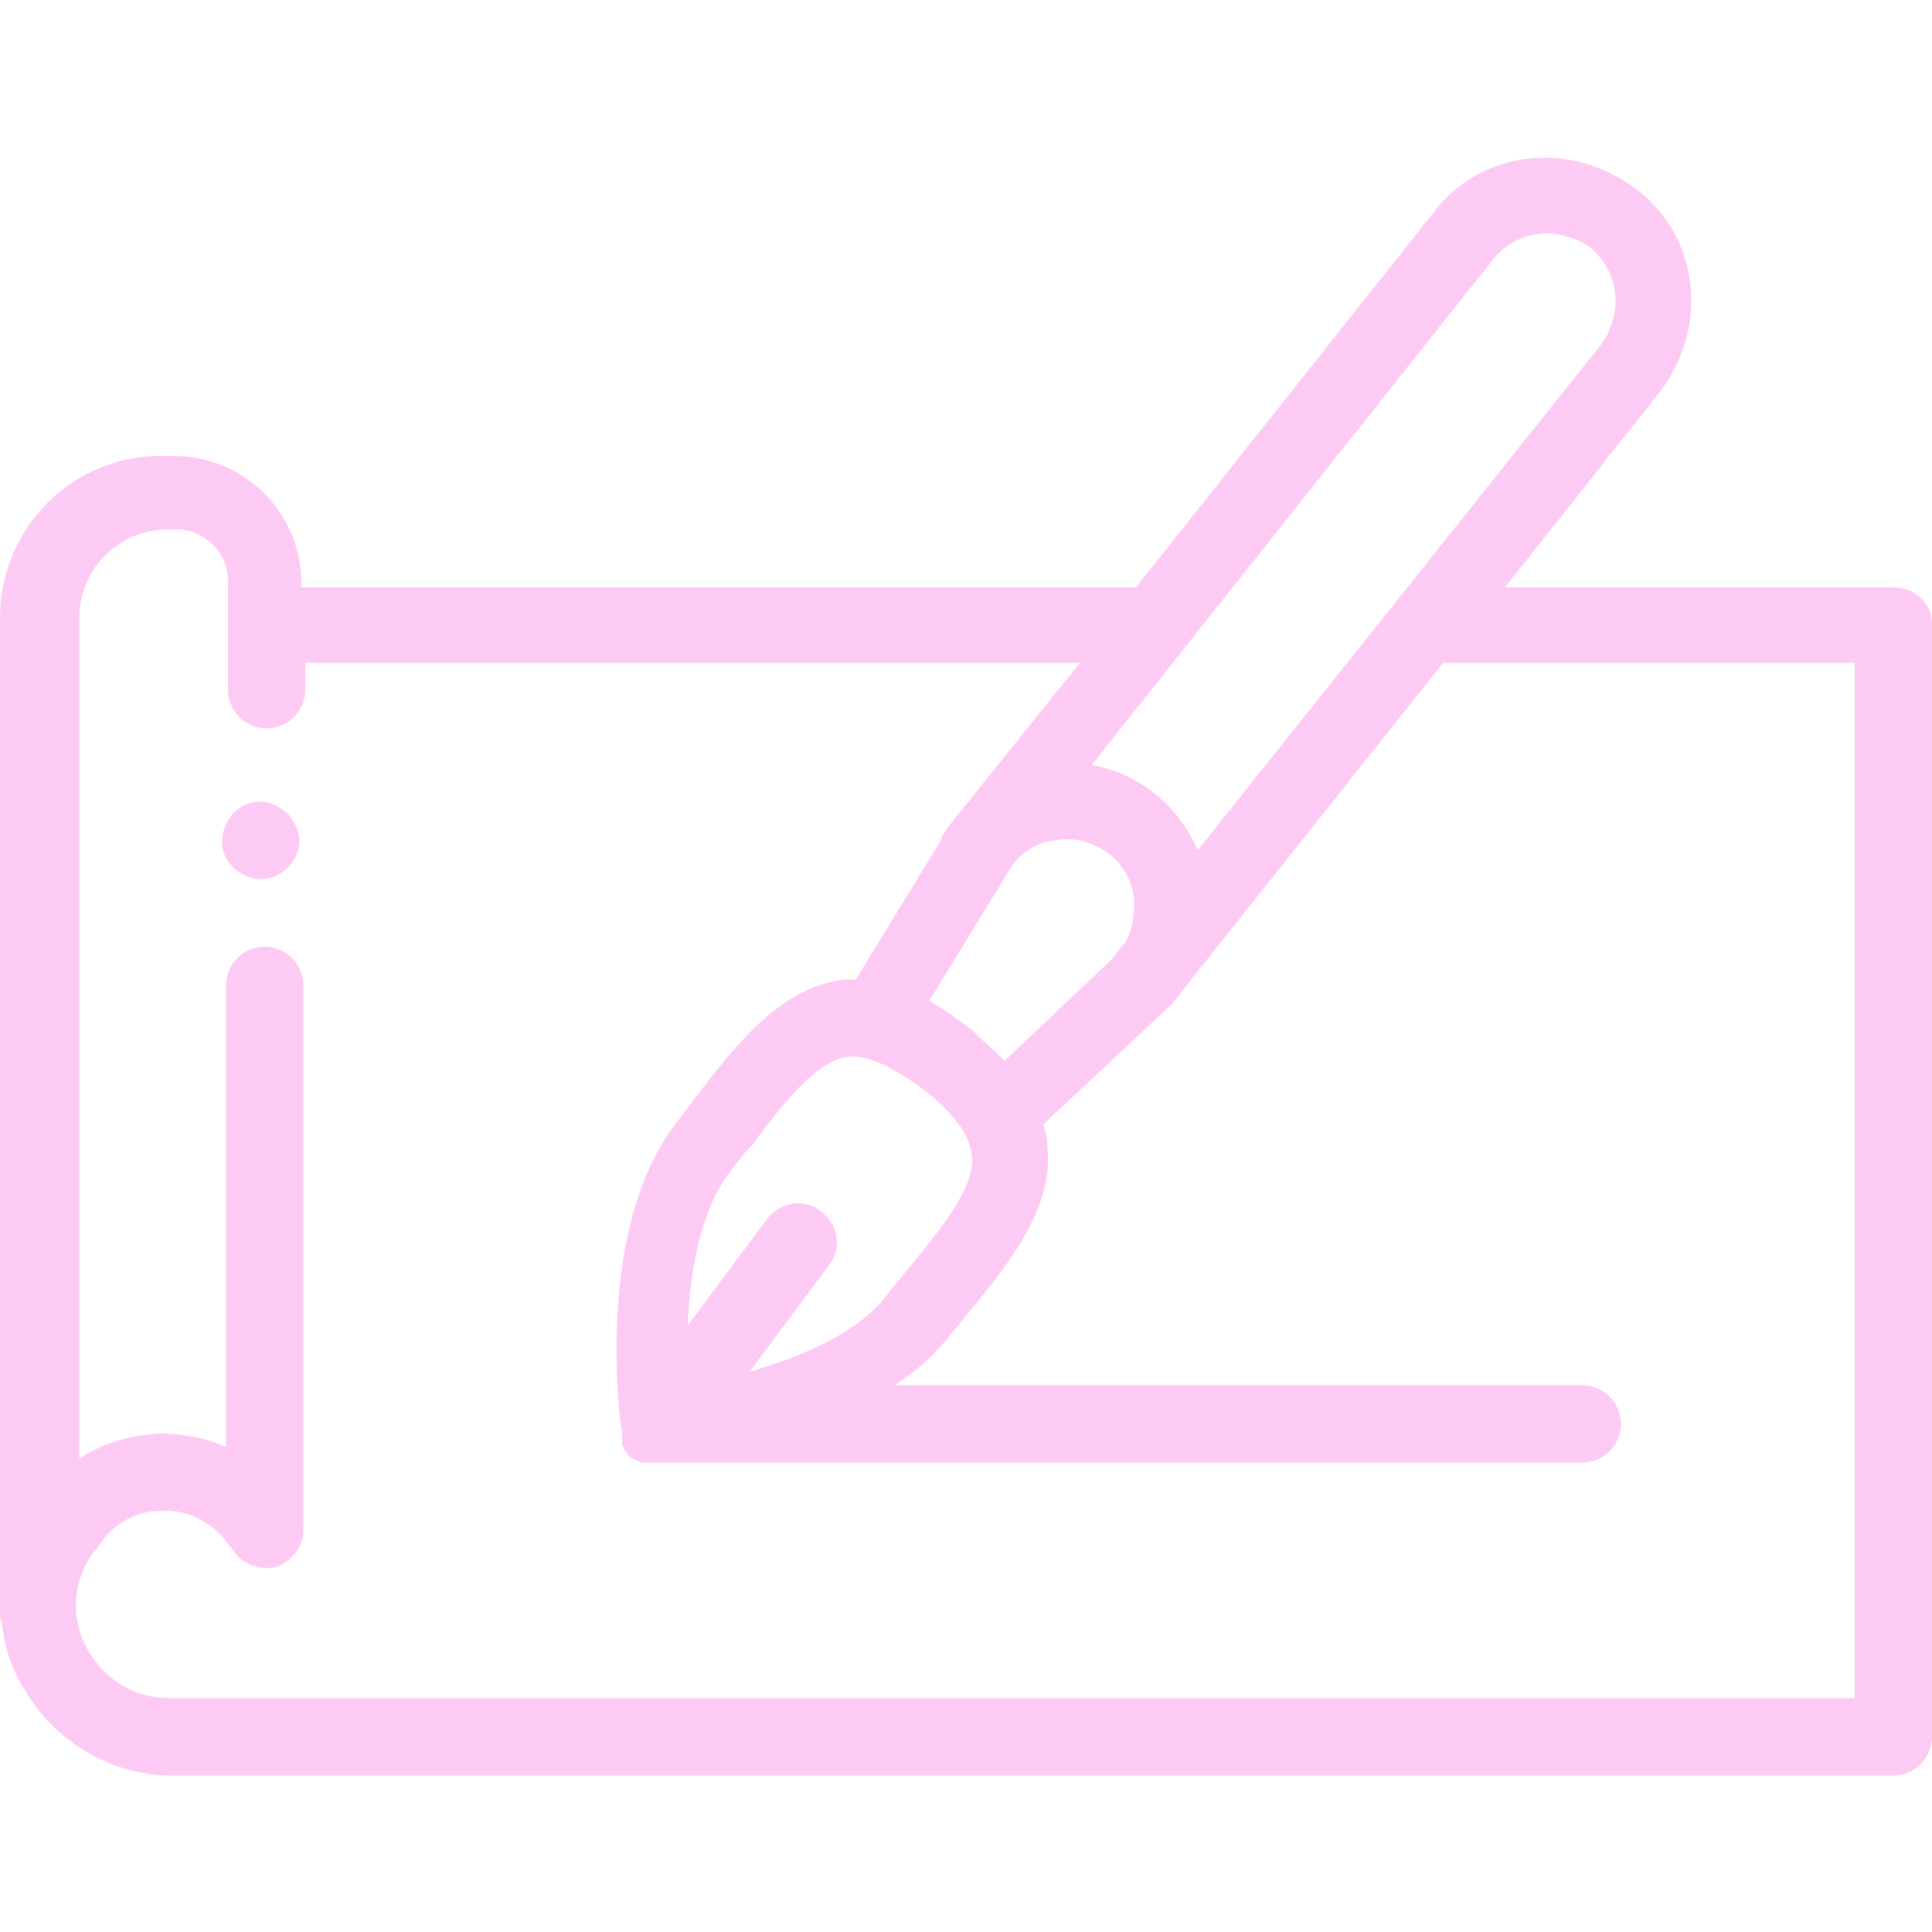<?xml version="1.0" encoding="utf-8"?>
<!-- Generator: Adobe Illustrator 21.0.0, SVG Export Plug-In . SVG Version: 6.00 Build 0)  -->
<svg version="1.1" id="Layer_1" xmlns="http://www.w3.org/2000/svg" xmlns:xlink="http://www.w3.org/1999/xlink" x="0px" y="0px"
	 viewBox="0 0 100 100" style="enable-background:new 0 0 100 100;" xml:space="preserve">
<style type="text/css">
	.st0{fill:#FDCAF4;}
</style>
<g>
	<path class="st0" d="M98,30.4H77.9l8-10.1c1.2-1.6,1.8-3.5,1.6-5.5c-0.2-2-1.2-3.8-2.8-5c-1.6-1.2-3.5-1.8-5.5-1.6
		c-2,0.2-3.8,1.2-5,2.8L58.8,30.4H15.6v-0.2c0-3.7-3-6.6-6.6-6.6H8.5C3.8,23.5,0,27.3,0,32v51v0.1v0.4c0,0.2,0,0.3,0.1,0.5
		c0.1,1.2,0.5,2.4,1.2,3.5c1.6,2.7,4.5,4.4,7.6,4.4H98c1.1,0,2-0.9,2-2V32.3C100,31.2,99.1,30.4,98,30.4z M77.3,13.4
		c0.6-0.7,1.4-1.2,2.4-1.3c0.9-0.1,1.9,0.2,2.6,0.7c0.7,0.6,1.2,1.4,1.3,2.4c0.1,0.9-0.2,1.9-0.7,2.6L62,44
		c-0.5-1.1-1.2-2.1-2.2-2.9c-1-0.8-2.1-1.3-3.3-1.5L77.3,13.4z M57.5,49.7L52,54.9c-0.5-0.5-1.1-1-1.7-1.6c-0.8-0.6-1.5-1.1-2.2-1.5
		l4.1-6.7c0.5-0.9,1.4-1.5,2.4-1.6c1-0.2,2,0.1,2.8,0.7c0.8,0.6,1.3,1.6,1.3,2.6c0,0.7-0.1,1.3-0.4,1.9L57.5,49.7z M38.8,71l4.1-5.5
		c0.7-0.9,0.5-2.1-0.4-2.8c-0.9-0.7-2.1-0.5-2.8,0.4l-4.1,5.5c0.1-2.9,0.7-6.1,2.3-8.1c0.3-0.4,0.6-0.8,1-1.2c1.8-2.4,3.4-4.4,5-4.6
		c1-0.1,2.3,0.5,3.9,1.7c1.6,1.2,2.4,2.4,2.5,3.4c0.2,1.6-1.5,3.7-3.4,6c-0.3,0.4-0.6,0.7-0.9,1.1C44.5,69,41.5,70.2,38.8,71z
		 M96.1,87.9H8.8c-1.8,0-3.3-0.9-4.2-2.4c-0.9-1.5-0.9-3.3,0-4.8c0.1-0.2,0.2-0.3,0.2-0.3l0,0h0c0.1-0.1,0.1-0.2,0.2-0.2
		c0.7-1.2,1.9-2,3.3-2c1.4-0.1,2.7,0.6,3.5,1.7l0.3,0.4c0.5,0.7,1.4,1,2.2,0.8c0.8-0.3,1.4-1,1.4-1.9V51c0-1.1-0.9-2-2-2s-2,0.9-2,2
		v23.9c-1.1-0.5-2.3-0.7-3.5-0.7c-1.5,0.1-2.9,0.5-4.1,1.3V32c0-2.5,2-4.6,4.6-4.6h0.4c1.5,0,2.7,1.2,2.7,2.7v5.6c0,1.1,0.9,2,2,2
		s2-0.9,2-2v-1.4h40.1l-6.9,8.6c-0.1,0.2-0.3,0.4-0.3,0.6l-4.4,7.2c-0.2,0-0.4,0-0.6,0c-3.2,0.4-5.4,3.1-7.7,6.1
		c-0.3,0.4-0.6,0.8-0.9,1.2c-4.4,5.5-3,15.7-2.9,16.2c0,0,0,0,0,0.1c0,0,0,0.1,0,0.1c0,0,0,0.1,0,0.1c0,0,0,0.1,0,0.1
		c0,0,0,0.1,0,0.1c0,0,0,0.1,0,0.1c0,0,0,0.1,0.1,0.1c0,0,0,0,0,0.1c0.1,0.1,0.1,0.2,0.2,0.3c0,0,0,0,0,0c0,0,0.1,0.1,0.1,0.1
		c0,0,0,0,0,0c0,0,0.1,0.1,0.1,0.1c0,0,0,0,0.1,0c0,0,0.1,0,0.1,0.1c0,0,0,0,0.1,0c0,0,0.1,0,0.1,0.1c0,0,0,0,0.1,0c0,0,0.1,0,0.1,0
		c0,0,0.1,0,0.1,0c0,0,0.1,0,0.1,0c0,0,0,0,0.1,0c0,0,0.1,0,0.1,0c0,0,0,0,0.1,0c0,0,0.1,0,0.1,0c0,0,0,0,0,0c0.1,0,0.1,0,0.2,0
		c0,0,0,0,0,0h47.8c1.1,0,2-0.9,2-2s-0.9-2-2-2H46.3c1.1-0.7,2.1-1.6,2.8-2.5c0.3-0.4,0.6-0.7,0.9-1.1c2.4-2.9,4.6-5.7,4.2-8.9
		c0-0.3-0.1-0.7-0.2-1l6.3-5.9c0,0,0,0,0,0c0,0,0,0,0,0c0.5-0.4,0.8-0.9,1.2-1.4l13.2-16.6h21.3V87.9z"/>
	<path class="st0" d="M13.6,41.5c-1.1-0.1-2,0.8-2.1,1.9l0,0c-0.1,1.1,0.8,2,1.9,2.1c0,0,0.1,0,0.1,0c1,0,1.9-0.8,2-1.9l0,0
		C15.5,42.5,14.6,41.6,13.6,41.5z"/>
</g>
</svg>
